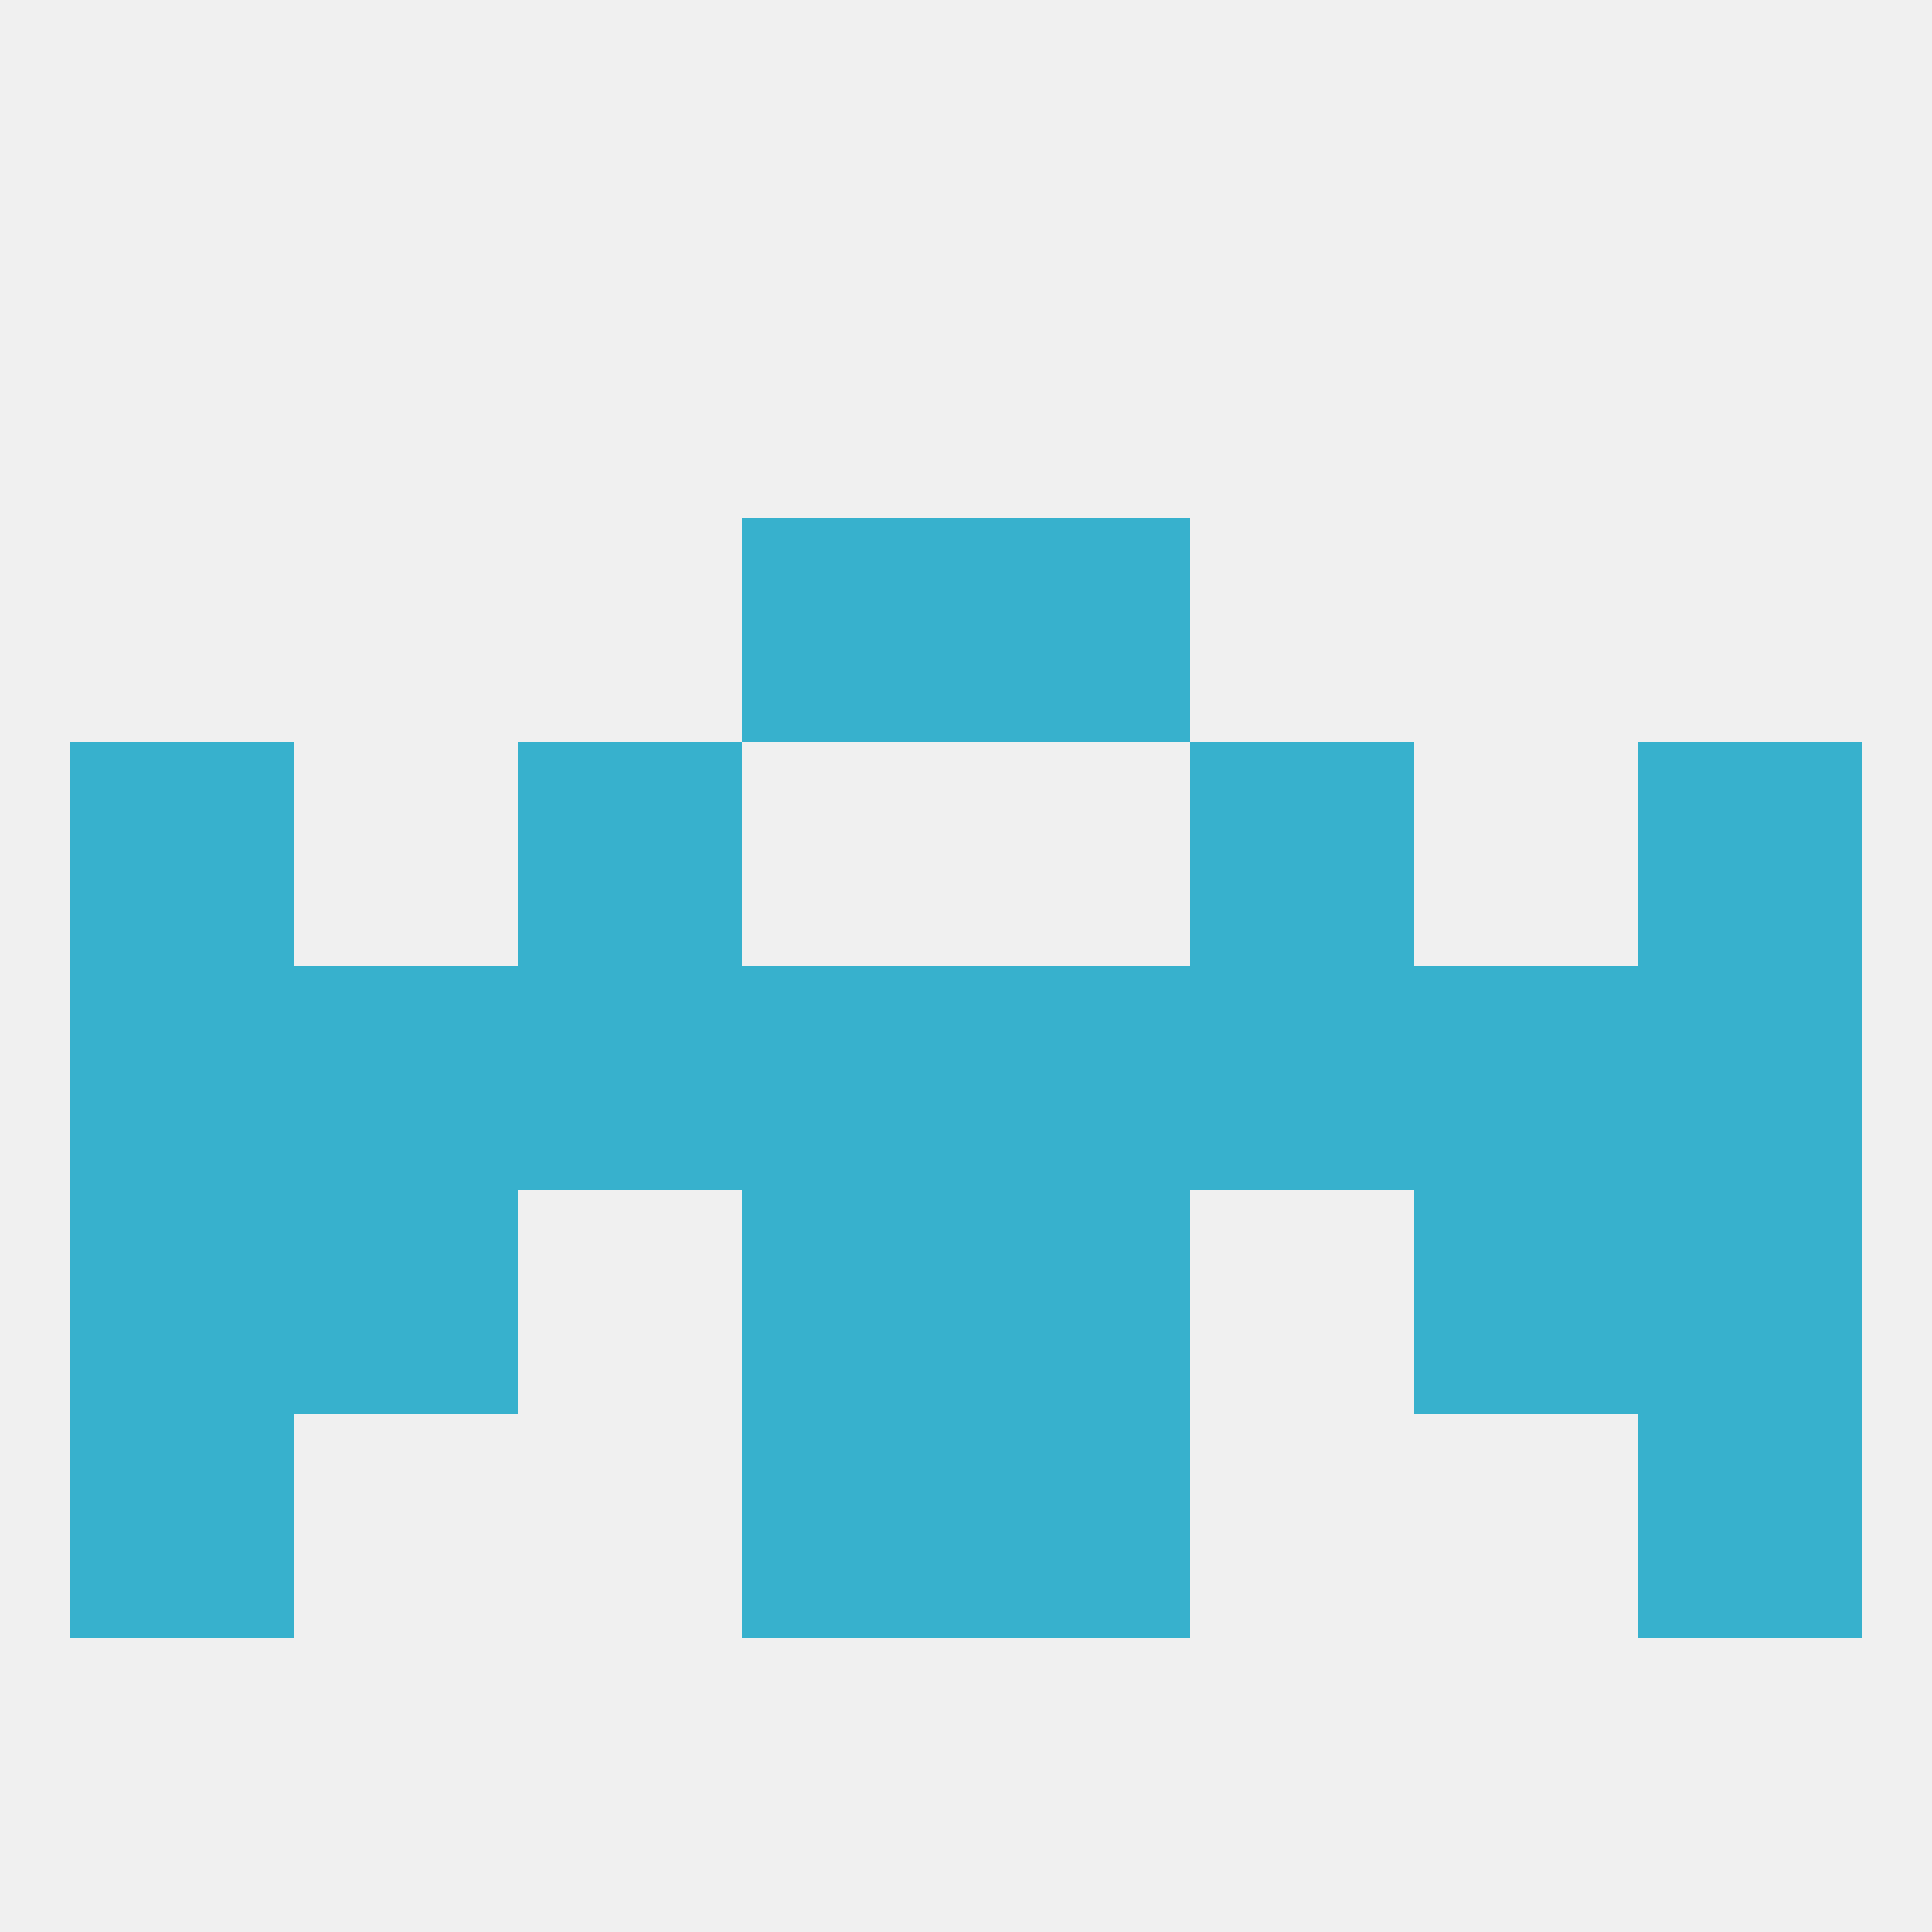 
<!--   <?xml version="1.0"?> -->
<svg version="1.1" baseprofile="full" xmlns="http://www.w3.org/2000/svg" xmlns:xlink="http://www.w3.org/1999/xlink" xmlns:ev="http://www.w3.org/2001/xml-events" width="250" height="250" viewBox="0 0 250 250" >
	<rect width="100%" height="100%" fill="rgba(240,240,240,255)"/>

	<rect x="38" y="125" width="29" height="29" fill="rgba(55,177,205,255)"/>
	<rect x="9" y="125" width="29" height="29" fill="rgba(55,177,205,255)"/>
	<rect x="212" y="125" width="29" height="29" fill="rgba(55,177,205,255)"/>
	<rect x="96" y="125" width="29" height="29" fill="rgba(55,177,205,255)"/>
	<rect x="67" y="125" width="29" height="29" fill="rgba(55,177,205,255)"/>
	<rect x="183" y="125" width="29" height="29" fill="rgba(55,177,205,255)"/>
	<rect x="125" y="125" width="29" height="29" fill="rgba(55,177,205,255)"/>
	<rect x="154" y="125" width="29" height="29" fill="rgba(55,177,205,255)"/>
	<rect x="9" y="96" width="29" height="29" fill="rgba(55,177,205,255)"/>
	<rect x="212" y="96" width="29" height="29" fill="rgba(55,177,205,255)"/>
	<rect x="67" y="96" width="29" height="29" fill="rgba(55,177,205,255)"/>
	<rect x="154" y="96" width="29" height="29" fill="rgba(55,177,205,255)"/>
	<rect x="125" y="154" width="29" height="29" fill="rgba(55,177,205,255)"/>
	<rect x="38" y="154" width="29" height="29" fill="rgba(55,177,205,255)"/>
	<rect x="183" y="154" width="29" height="29" fill="rgba(55,177,205,255)"/>
	<rect x="9" y="154" width="29" height="29" fill="rgba(55,177,205,255)"/>
	<rect x="212" y="154" width="29" height="29" fill="rgba(55,177,205,255)"/>
	<rect x="96" y="154" width="29" height="29" fill="rgba(55,177,205,255)"/>
	<rect x="9" y="183" width="29" height="29" fill="rgba(55,177,205,255)"/>
	<rect x="212" y="183" width="29" height="29" fill="rgba(55,177,205,255)"/>
	<rect x="96" y="183" width="29" height="29" fill="rgba(55,177,205,255)"/>
	<rect x="125" y="183" width="29" height="29" fill="rgba(55,177,205,255)"/>
	<rect x="96" y="67" width="29" height="29" fill="rgba(55,177,205,255)"/>
	<rect x="125" y="67" width="29" height="29" fill="rgba(55,177,205,255)"/>
</svg>